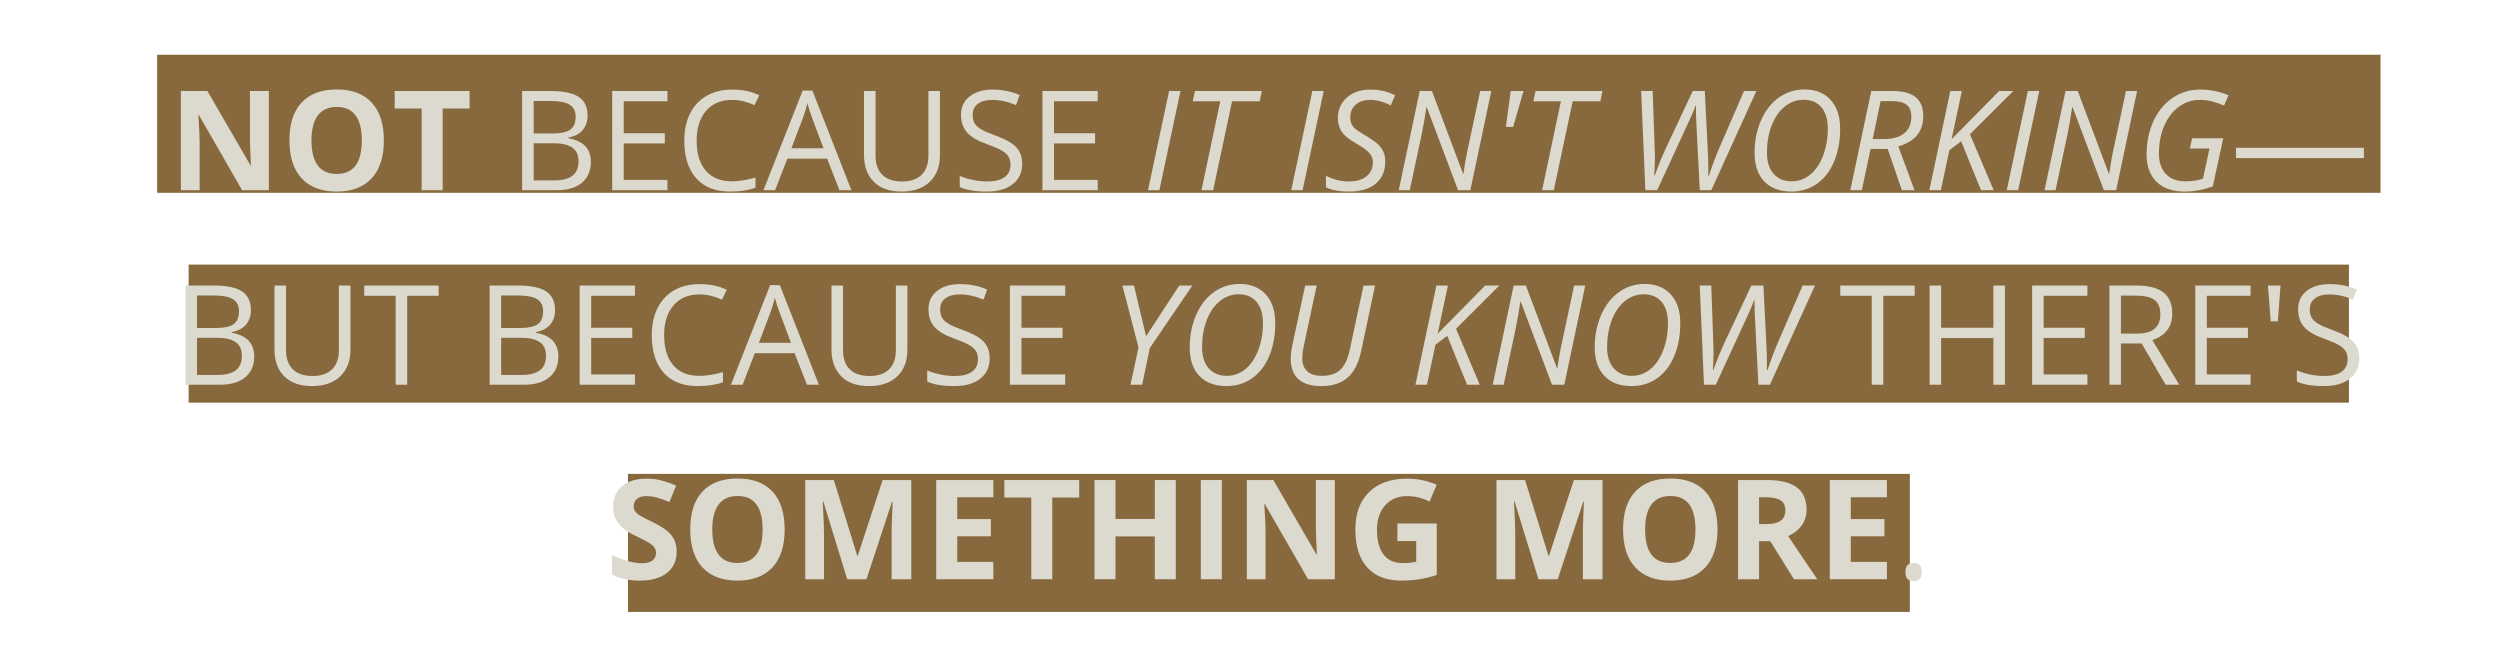 <svg xmlns="http://www.w3.org/2000/svg" xmlns:xlink="http://www.w3.org/1999/xlink" width="1500" zoomAndPan="magnify" viewBox="0 0 1125 300" height="400" preserveAspectRatio="xMidYMid meet" version="1.0"><defs><g/><clipPath id="669064387c"><path d="M 282.586 213.242 L 859.422 213.242 L 859.422 275.363 L 282.586 275.363 Z M 282.586 213.242 " clip-rule="nonzero"/></clipPath><clipPath id="fcfc8c26e6"><path d="M 70.703 24.637 L 1071.305 24.637 L 1071.305 86.758 L 70.703 86.758 Z M 70.703 24.637 " clip-rule="nonzero"/></clipPath><clipPath id="ea17a53ced"><path d="M 84.879 119.066 L 1057.129 119.066 L 1057.129 181.191 L 84.879 181.191 Z M 84.879 119.066 " clip-rule="nonzero"/></clipPath></defs><g clip-path="url(#669064387c)"><path fill="#87693d" d="M 282.586 213.242 L 859.422 213.242 L 859.422 275.363 L 282.586 275.363 Z M 282.586 213.242 " fill-opacity="1" fill-rule="nonzero"/></g><g clip-path="url(#fcfc8c26e6)"><path fill="#87693d" d="M 70.703 24.637 L 1071.246 24.637 L 1071.246 86.758 L 70.703 86.758 Z M 70.703 24.637 " fill-opacity="1" fill-rule="nonzero"/></g><g clip-path="url(#ea17a53ced)"><path fill="#87693d" d="M 84.879 119.066 L 1057.027 119.066 L 1057.027 181.191 L 84.879 181.191 Z M 84.879 119.066 " fill-opacity="1" fill-rule="nonzero"/></g><g fill="#dcd9ce" fill-opacity="1"><g transform="translate(75.77, 85.596)"><g><path d="M 45.219 0 L 33.188 0 L 13.766 -33.766 L 13.5 -33.766 C 13.883 -27.805 14.078 -23.551 14.078 -21 L 14.078 0 L 5.625 0 L 5.625 -44.641 L 17.562 -44.641 L 36.938 -11.203 L 37.156 -11.203 C 36.852 -17.004 36.703 -21.109 36.703 -23.516 L 36.703 -44.641 L 45.219 -44.641 Z M 45.219 0 "/></g></g><g transform="translate(126.601, 85.596)"><g><path d="M 46.141 -22.375 C 46.141 -14.988 44.305 -9.312 40.641 -5.344 C 36.973 -1.375 31.723 0.609 24.891 0.609 C 18.047 0.609 12.789 -1.375 9.125 -5.344 C 5.469 -9.312 3.641 -15.008 3.641 -22.438 C 3.641 -29.875 5.473 -35.551 9.141 -39.469 C 12.816 -43.383 18.086 -45.344 24.953 -45.344 C 31.805 -45.344 37.051 -43.367 40.688 -39.422 C 44.32 -35.473 46.141 -29.789 46.141 -22.375 Z M 13.562 -22.375 C 13.562 -17.395 14.504 -13.641 16.391 -11.109 C 18.285 -8.586 21.117 -7.328 24.891 -7.328 C 32.441 -7.328 36.219 -12.344 36.219 -22.375 C 36.219 -32.438 32.461 -37.469 24.953 -37.469 C 21.18 -37.469 18.336 -36.195 16.422 -33.656 C 14.516 -31.125 13.562 -27.363 13.562 -22.375 Z M 13.562 -22.375 "/></g></g><g transform="translate(176.364, 85.596)"><g><path d="M 22.844 0 L 13.375 0 L 13.375 -36.766 L 1.25 -36.766 L 1.25 -44.641 L 34.953 -44.641 L 34.953 -36.766 L 22.844 -36.766 Z M 22.844 0 "/></g></g><g transform="translate(212.572, 85.596)"><g/></g></g><g fill="#dcd9ce" fill-opacity="1"><g transform="translate(228.831, 85.596)"><g><path d="M 6.141 -44.641 L 18.75 -44.641 C 24.664 -44.641 28.945 -43.754 31.594 -41.984 C 34.25 -40.211 35.578 -37.414 35.578 -33.594 C 35.578 -30.938 34.836 -28.75 33.359 -27.031 C 31.879 -25.312 29.727 -24.195 26.906 -23.688 L 26.906 -23.391 C 33.676 -22.223 37.062 -18.66 37.062 -12.703 C 37.062 -8.711 35.711 -5.598 33.016 -3.359 C 30.316 -1.117 26.547 0 21.703 0 L 6.141 0 Z M 11.328 -25.531 L 19.875 -25.531 C 23.539 -25.531 26.176 -26.102 27.781 -27.25 C 29.395 -28.395 30.203 -30.332 30.203 -33.062 C 30.203 -35.57 29.305 -37.379 27.516 -38.484 C 25.723 -39.598 22.867 -40.156 18.953 -40.156 L 11.328 -40.156 Z M 11.328 -21.125 L 11.328 -4.422 L 20.641 -4.422 C 24.242 -4.422 26.957 -5.117 28.781 -6.516 C 30.602 -7.91 31.516 -10.094 31.516 -13.062 C 31.516 -15.832 30.582 -17.867 28.719 -19.172 C 26.852 -20.473 24.02 -21.125 20.219 -21.125 Z M 11.328 -21.125 "/></g></g><g transform="translate(269.344, 85.596)"><g><path d="M 31.016 0 L 6.141 0 L 6.141 -44.641 L 31.016 -44.641 L 31.016 -40.031 L 11.328 -40.031 L 11.328 -25.641 L 29.828 -25.641 L 29.828 -21.062 L 11.328 -21.062 L 11.328 -4.641 L 31.016 -4.641 Z M 31.016 0 "/></g></g><g transform="translate(304.117, 85.596)"><g><path d="M 25.25 -40.641 C 20.344 -40.641 16.469 -39.004 13.625 -35.734 C 10.789 -32.473 9.375 -28 9.375 -22.312 C 9.375 -16.477 10.742 -11.969 13.484 -8.781 C 16.223 -5.594 20.125 -4 25.188 -4 C 28.301 -4 31.852 -4.555 35.844 -5.672 L 35.844 -1.125 C 32.75 0.031 28.93 0.609 24.391 0.609 C 17.816 0.609 12.742 -1.383 9.172 -5.375 C 5.598 -9.363 3.812 -15.031 3.812 -22.375 C 3.812 -26.977 4.672 -31.008 6.391 -34.469 C 8.117 -37.926 10.602 -40.594 13.844 -42.469 C 17.094 -44.344 20.914 -45.281 25.312 -45.281 C 29.988 -45.281 34.078 -44.426 37.578 -42.719 L 35.391 -38.25 C 32.004 -39.844 28.625 -40.641 25.25 -40.641 Z M 25.25 -40.641 "/></g></g><g transform="translate(343.56, 85.596)"><g><path d="M 34.203 0 L 28.641 -14.203 L 10.75 -14.203 L 5.25 0 L 0 0 L 17.641 -44.828 L 22.016 -44.828 L 39.578 0 Z M 27.016 -18.875 L 21.828 -32.703 C 21.16 -34.453 20.469 -36.598 19.75 -39.141 C 19.301 -37.191 18.66 -35.047 17.828 -32.703 L 12.578 -18.875 Z M 27.016 -18.875 "/></g></g><g transform="translate(383.126, 85.596)"><g><path d="M 39.844 -44.641 L 39.844 -15.75 C 39.844 -10.664 38.305 -6.664 35.234 -3.75 C 32.16 -0.844 27.938 0.609 22.562 0.609 C 17.188 0.609 13.023 -0.852 10.078 -3.781 C 7.141 -6.719 5.672 -10.75 5.672 -15.875 L 5.672 -44.641 L 10.875 -44.641 L 10.875 -15.516 C 10.875 -11.785 11.891 -8.922 13.922 -6.922 C 15.953 -4.93 18.945 -3.938 22.906 -3.938 C 26.664 -3.938 29.562 -4.938 31.594 -6.938 C 33.633 -8.945 34.656 -11.828 34.656 -15.578 L 34.656 -44.641 Z M 39.844 -44.641 "/></g></g><g transform="translate(428.645, 85.596)"><g><path d="M 31.328 -11.875 C 31.328 -7.945 29.898 -4.883 27.047 -2.688 C 24.203 -0.488 20.336 0.609 15.453 0.609 C 10.16 0.609 6.086 -0.07 3.234 -1.438 L 3.234 -6.438 C 5.066 -5.664 7.062 -5.055 9.219 -4.609 C 11.375 -4.16 13.516 -3.938 15.641 -3.938 C 19.098 -3.938 21.703 -4.594 23.453 -5.906 C 25.203 -7.219 26.078 -9.047 26.078 -11.391 C 26.078 -12.93 25.766 -14.195 25.141 -15.188 C 24.523 -16.176 23.488 -17.086 22.031 -17.922 C 20.57 -18.754 18.359 -19.703 15.391 -20.766 C 11.234 -22.242 8.266 -24 6.484 -26.031 C 4.703 -28.07 3.812 -30.734 3.812 -34.016 C 3.812 -37.453 5.102 -40.188 7.688 -42.219 C 10.281 -44.258 13.703 -45.281 17.953 -45.281 C 22.391 -45.281 26.473 -44.469 30.203 -42.844 L 28.578 -38.312 C 24.891 -39.863 21.305 -40.641 17.828 -40.641 C 15.078 -40.641 12.926 -40.047 11.375 -38.859 C 9.832 -37.68 9.062 -36.047 9.062 -33.953 C 9.062 -32.398 9.348 -31.129 9.922 -30.141 C 10.492 -29.16 11.457 -28.258 12.812 -27.438 C 14.164 -26.613 16.234 -25.703 19.016 -24.703 C 23.703 -23.035 26.926 -21.242 28.688 -19.328 C 30.445 -17.41 31.328 -14.926 31.328 -11.875 Z M 31.328 -11.875 "/></g></g><g transform="translate(462.96, 85.596)"><g><path d="M 31.016 0 L 6.141 0 L 6.141 -44.641 L 31.016 -44.641 L 31.016 -40.031 L 11.328 -40.031 L 11.328 -25.641 L 29.828 -25.641 L 29.828 -21.062 L 11.328 -21.062 L 11.328 -4.641 L 31.016 -4.641 Z M 31.016 0 "/></g></g><g transform="translate(497.733, 85.596)"><g/></g></g><g fill="#dcd9ce" fill-opacity="1"><g transform="translate(513.975, 85.596)"><g><path d="M 2.625 0 L 12.125 -44.641 L 17.25 -44.641 L 7.75 0 Z M 2.625 0 "/></g></g><g transform="translate(531.041, 85.596)"><g><path d="M 14.875 0 L 9.625 0 L 18.078 -40.031 L 5.672 -40.031 L 6.688 -44.641 L 36.766 -44.641 L 35.844 -40.031 L 23.391 -40.031 Z M 14.875 0 "/></g></g><g transform="translate(562.18, 85.596)"><g/></g><g transform="translate(578.422, 85.596)"><g><path d="M 2.625 0 L 12.125 -44.641 L 17.25 -44.641 L 7.75 0 Z M 2.625 0 "/></g></g><g transform="translate(595.488, 85.596)"><g><path d="M 27.875 -12.953 C 27.875 -8.648 26.441 -5.312 23.578 -2.938 C 20.723 -0.57 16.703 0.609 11.516 0.609 C 9.359 0.609 7.457 0.457 5.812 0.156 C 4.176 -0.133 2.633 -0.625 1.188 -1.312 L 1.188 -6.5 C 4.488 -4.789 7.953 -3.938 11.578 -3.938 C 14.867 -3.938 17.477 -4.703 19.406 -6.234 C 21.344 -7.773 22.312 -9.891 22.312 -12.578 C 22.312 -14.172 21.773 -15.57 20.703 -16.781 C 19.641 -17.988 17.656 -19.414 14.75 -21.062 C 11.676 -22.789 9.539 -24.52 8.344 -26.25 C 7.156 -27.988 6.562 -30.035 6.562 -32.391 C 6.562 -36.203 7.906 -39.301 10.594 -41.688 C 13.281 -44.082 16.812 -45.281 21.188 -45.281 C 23.207 -45.281 25.086 -45.086 26.828 -44.703 C 28.566 -44.316 30.398 -43.656 32.328 -42.719 L 30.312 -38.141 C 28.969 -38.91 27.461 -39.52 25.797 -39.969 C 24.129 -40.414 22.594 -40.641 21.188 -40.641 C 18.457 -40.641 16.266 -39.93 14.609 -38.516 C 12.953 -37.098 12.125 -35.18 12.125 -32.766 C 12.125 -31.66 12.297 -30.719 12.641 -29.938 C 12.984 -29.156 13.531 -28.414 14.281 -27.719 C 15.039 -27.031 16.488 -26.066 18.625 -24.828 C 21.613 -23.035 23.633 -21.629 24.688 -20.609 C 25.738 -19.586 26.531 -18.461 27.062 -17.234 C 27.602 -16.004 27.875 -14.578 27.875 -12.953 Z M 27.875 -12.953 "/></g></g><g transform="translate(626.872, 85.596)"><g><path d="M 34.781 0 L 29.25 0 L 15.203 -37.344 L 15.016 -37.344 C 14.367 -32.844 13.617 -28.586 12.766 -24.578 L 7.516 0 L 2.562 0 L 12 -44.641 L 17.5 -44.641 L 31.516 -7.391 L 31.688 -7.391 C 32.301 -11.953 33.035 -16.07 33.891 -19.75 L 39.203 -44.641 L 44.219 -44.641 Z M 34.781 0 "/></g></g><g transform="translate(670.773, 85.596)"><g><path d="M 14.812 -44.641 L 10.141 -28.516 L 6.875 -28.516 L 9.062 -44.641 Z M 14.812 -44.641 "/></g></g><g transform="translate(684.328, 85.596)"><g><path d="M 14.875 0 L 9.625 0 L 18.078 -40.031 L 5.672 -40.031 L 6.688 -44.641 L 36.766 -44.641 L 35.844 -40.031 L 23.391 -40.031 Z M 14.875 0 "/></g></g><g transform="translate(715.468, 85.596)"><g/></g><g transform="translate(731.709, 85.596)"><g><path d="M 38.375 0 L 33.188 0 L 31.688 -29.469 C 31.531 -32.227 31.453 -35.098 31.453 -38.078 L 31.266 -38.078 C 30.754 -36.609 30.129 -35.035 29.391 -33.359 C 28.66 -31.68 23.535 -20.562 14.016 0 L 8.703 0 L 6.812 -44.641 L 12 -44.641 L 12.953 -17.125 L 13 -14.438 C 13 -12.445 12.898 -9.82 12.703 -6.562 L 12.891 -6.562 C 14.703 -11.508 16.285 -15.41 17.641 -18.266 L 30.016 -44.641 L 35.453 -44.641 L 36.766 -18.375 C 36.941 -15.258 37.031 -12.164 37.031 -9.094 L 37 -6.562 L 37.281 -6.562 C 38.812 -11.125 40.145 -14.727 41.281 -17.375 L 53.094 -44.641 L 58.656 -44.641 Z M 38.375 0 "/></g></g><g transform="translate(784.983, 85.596)"><g><path d="M 43.078 -27.688 C 43.078 -22.219 42.18 -17.316 40.391 -12.984 C 38.598 -8.66 36.031 -5.312 32.688 -2.938 C 29.352 -0.57 25.5 0.609 21.125 0.609 C 15.914 0.609 11.852 -0.91 8.938 -3.953 C 6.031 -6.992 4.578 -11.266 4.578 -16.766 C 4.578 -22.141 5.551 -27.047 7.5 -31.484 C 9.457 -35.922 12.141 -39.336 15.547 -41.734 C 18.961 -44.141 22.805 -45.344 27.078 -45.344 C 32.047 -45.344 35.953 -43.773 38.797 -40.641 C 41.648 -37.504 43.078 -33.188 43.078 -27.688 Z M 26.688 -40.703 C 23.488 -40.703 20.625 -39.672 18.094 -37.609 C 15.57 -35.555 13.613 -32.695 12.219 -29.031 C 10.832 -25.375 10.141 -21.328 10.141 -16.891 C 10.141 -12.836 11.133 -9.676 13.125 -7.406 C 15.125 -5.133 17.832 -4 21.25 -4 C 24.344 -4 27.113 -4.988 29.562 -6.969 C 32.02 -8.957 33.961 -11.801 35.391 -15.5 C 36.816 -19.207 37.531 -23.312 37.531 -27.812 C 37.531 -31.863 36.57 -35.023 34.656 -37.297 C 32.738 -39.566 30.082 -40.703 26.688 -40.703 Z M 26.688 -40.703 "/></g></g><g transform="translate(830.014, 85.596)"><g><path d="M 11.75 -18.562 L 7.812 0 L 2.625 0 L 12.062 -44.641 L 21.828 -44.641 C 30.91 -44.641 35.453 -40.914 35.453 -33.469 C 35.453 -26.383 31.707 -21.812 24.219 -19.75 L 31.516 0 L 25.828 0 L 19.453 -18.562 Z M 16.25 -40.094 C 14.164 -30.031 12.984 -24.336 12.703 -23.016 L 17.828 -23.016 C 21.754 -23.016 24.773 -23.879 26.891 -25.609 C 29.016 -27.348 30.078 -29.832 30.078 -33.062 C 30.078 -35.531 29.391 -37.316 28.016 -38.422 C 26.641 -39.535 24.406 -40.094 21.312 -40.094 Z M 16.25 -40.094 "/></g></g><g transform="translate(865.58, 85.596)"><g><path d="M 31.578 0 L 25.891 0 C 24.422 -3.688 22.926 -7.344 21.406 -10.969 C 19.895 -14.602 18.41 -18.285 16.953 -22.016 L 11.641 -18.016 L 7.812 0 L 2.625 0 L 12.062 -44.641 L 17.25 -44.641 L 12.641 -22.953 L 34.016 -44.641 L 40.391 -44.641 L 20.891 -25.188 Z M 31.578 0 "/></g></g><g transform="translate(900.414, 85.596)"><g><path d="M 2.625 0 L 12.125 -44.641 L 17.25 -44.641 L 7.75 0 Z M 2.625 0 "/></g></g><g transform="translate(917.48, 85.596)"><g><path d="M 34.781 0 L 29.25 0 L 15.203 -37.344 L 15.016 -37.344 C 14.367 -32.844 13.617 -28.586 12.766 -24.578 L 7.516 0 L 2.562 0 L 12 -44.641 L 17.5 -44.641 L 31.516 -7.391 L 31.688 -7.391 C 32.301 -11.953 33.035 -16.07 33.891 -19.75 L 39.203 -44.641 L 44.219 -44.641 Z M 34.781 0 "/></g></g><g transform="translate(961.381, 85.596)"><g><path d="M 25.062 -23.391 L 39.078 -23.391 L 34.375 -1.672 C 29.977 -0.148 25.719 0.609 21.594 0.609 C 16.219 0.609 12.035 -0.859 9.047 -3.797 C 6.066 -6.742 4.578 -10.852 4.578 -16.125 C 4.578 -21.594 5.609 -26.57 7.672 -31.062 C 9.742 -35.551 12.609 -39.039 16.266 -41.531 C 19.93 -44.031 23.992 -45.281 28.453 -45.281 C 30.836 -45.281 33.07 -45.078 35.156 -44.672 C 37.238 -44.266 39.344 -43.613 41.469 -42.719 L 39.453 -38.078 C 37.879 -38.766 36.191 -39.363 34.391 -39.875 C 32.586 -40.383 30.609 -40.641 28.453 -40.641 C 25.016 -40.641 21.883 -39.602 19.062 -37.531 C 16.25 -35.469 14.055 -32.582 12.484 -28.875 C 10.922 -25.176 10.141 -21.035 10.141 -16.453 C 10.141 -12.586 11.18 -9.547 13.266 -7.328 C 15.348 -5.109 18.266 -4 22.016 -4 C 25.148 -4 27.797 -4.395 29.953 -5.188 L 32.891 -18.75 L 24.062 -18.75 Z M 25.062 -23.391 "/></g></g></g><g fill="#dcd9ce" fill-opacity="1"><g transform="translate(1003.713, 85.596)"><g><path d="M 2.5 -14.438 L 2.5 -19.078 L 60.031 -19.078 L 60.031 -14.438 Z M 2.5 -14.438 "/></g></g></g><g fill="#dcd9ce" fill-opacity="1"><g transform="translate(77.333, 173.129)"><g><path d="M 6.141 -44.641 L 18.75 -44.641 C 24.664 -44.641 28.945 -43.754 31.594 -41.984 C 34.25 -40.211 35.578 -37.414 35.578 -33.594 C 35.578 -30.938 34.836 -28.75 33.359 -27.031 C 31.879 -25.312 29.727 -24.195 26.906 -23.688 L 26.906 -23.391 C 33.676 -22.223 37.062 -18.66 37.062 -12.703 C 37.062 -8.711 35.711 -5.598 33.016 -3.359 C 30.316 -1.117 26.547 0 21.703 0 L 6.141 0 Z M 11.328 -25.531 L 19.875 -25.531 C 23.539 -25.531 26.176 -26.102 27.781 -27.25 C 29.395 -28.395 30.203 -30.332 30.203 -33.062 C 30.203 -35.57 29.305 -37.379 27.516 -38.484 C 25.723 -39.598 22.867 -40.156 18.953 -40.156 L 11.328 -40.156 Z M 11.328 -21.125 L 11.328 -4.422 L 20.641 -4.422 C 24.242 -4.422 26.957 -5.117 28.781 -6.516 C 30.602 -7.91 31.516 -10.094 31.516 -13.062 C 31.516 -15.832 30.582 -17.867 28.719 -19.172 C 26.852 -20.473 24.02 -21.125 20.219 -21.125 Z M 11.328 -21.125 "/></g></g><g transform="translate(117.845, 173.129)"><g><path d="M 39.844 -44.641 L 39.844 -15.75 C 39.844 -10.664 38.305 -6.664 35.234 -3.75 C 32.16 -0.844 27.938 0.609 22.562 0.609 C 17.188 0.609 13.023 -0.852 10.078 -3.781 C 7.141 -6.719 5.672 -10.75 5.672 -15.875 L 5.672 -44.641 L 10.875 -44.641 L 10.875 -15.516 C 10.875 -11.785 11.891 -8.922 13.922 -6.922 C 15.953 -4.93 18.945 -3.938 22.906 -3.938 C 26.664 -3.938 29.562 -4.938 31.594 -6.938 C 33.633 -8.945 34.656 -11.828 34.656 -15.578 L 34.656 -44.641 Z M 39.844 -44.641 "/></g></g><g transform="translate(163.365, 173.129)"><g><path d="M 19.875 0 L 14.688 0 L 14.688 -40.031 L 0.547 -40.031 L 0.547 -44.641 L 34.016 -44.641 L 34.016 -40.031 L 19.875 -40.031 Z M 19.875 0 "/></g></g><g transform="translate(197.954, 173.129)"><g/></g><g transform="translate(214.196, 173.129)"><g><path d="M 6.141 -44.641 L 18.75 -44.641 C 24.664 -44.641 28.945 -43.754 31.594 -41.984 C 34.25 -40.211 35.578 -37.414 35.578 -33.594 C 35.578 -30.938 34.836 -28.75 33.359 -27.031 C 31.879 -25.312 29.727 -24.195 26.906 -23.688 L 26.906 -23.391 C 33.676 -22.223 37.062 -18.66 37.062 -12.703 C 37.062 -8.711 35.711 -5.598 33.016 -3.359 C 30.316 -1.117 26.547 0 21.703 0 L 6.141 0 Z M 11.328 -25.531 L 19.875 -25.531 C 23.539 -25.531 26.176 -26.102 27.781 -27.25 C 29.395 -28.395 30.203 -30.332 30.203 -33.062 C 30.203 -35.57 29.305 -37.379 27.516 -38.484 C 25.723 -39.598 22.867 -40.156 18.953 -40.156 L 11.328 -40.156 Z M 11.328 -21.125 L 11.328 -4.422 L 20.641 -4.422 C 24.242 -4.422 26.957 -5.117 28.781 -6.516 C 30.602 -7.91 31.516 -10.094 31.516 -13.062 C 31.516 -15.832 30.582 -17.867 28.719 -19.172 C 26.852 -20.473 24.02 -21.125 20.219 -21.125 Z M 11.328 -21.125 "/></g></g><g transform="translate(254.708, 173.129)"><g><path d="M 31.016 0 L 6.141 0 L 6.141 -44.641 L 31.016 -44.641 L 31.016 -40.031 L 11.328 -40.031 L 11.328 -25.641 L 29.828 -25.641 L 29.828 -21.062 L 11.328 -21.062 L 11.328 -4.641 L 31.016 -4.641 Z M 31.016 0 "/></g></g><g transform="translate(289.481, 173.129)"><g><path d="M 25.25 -40.641 C 20.344 -40.641 16.469 -39.004 13.625 -35.734 C 10.789 -32.473 9.375 -28 9.375 -22.312 C 9.375 -16.477 10.742 -11.969 13.484 -8.781 C 16.223 -5.594 20.125 -4 25.188 -4 C 28.301 -4 31.852 -4.555 35.844 -5.672 L 35.844 -1.125 C 32.75 0.031 28.93 0.609 24.391 0.609 C 17.816 0.609 12.742 -1.383 9.172 -5.375 C 5.598 -9.363 3.812 -15.031 3.812 -22.375 C 3.812 -26.977 4.672 -31.008 6.391 -34.469 C 8.117 -37.926 10.602 -40.594 13.844 -42.469 C 17.094 -44.344 20.914 -45.281 25.312 -45.281 C 29.988 -45.281 34.078 -44.426 37.578 -42.719 L 35.391 -38.25 C 32.004 -39.844 28.625 -40.641 25.25 -40.641 Z M 25.25 -40.641 "/></g></g><g transform="translate(328.925, 173.129)"><g><path d="M 34.203 0 L 28.641 -14.203 L 10.75 -14.203 L 5.25 0 L 0 0 L 17.641 -44.828 L 22.016 -44.828 L 39.578 0 Z M 27.016 -18.875 L 21.828 -32.703 C 21.16 -34.453 20.469 -36.598 19.75 -39.141 C 19.301 -37.191 18.66 -35.047 17.828 -32.703 L 12.578 -18.875 Z M 27.016 -18.875 "/></g></g><g transform="translate(368.491, 173.129)"><g><path d="M 39.844 -44.641 L 39.844 -15.75 C 39.844 -10.664 38.305 -6.664 35.234 -3.75 C 32.16 -0.844 27.938 0.609 22.562 0.609 C 17.188 0.609 13.023 -0.852 10.078 -3.781 C 7.141 -6.719 5.672 -10.75 5.672 -15.875 L 5.672 -44.641 L 10.875 -44.641 L 10.875 -15.516 C 10.875 -11.785 11.891 -8.922 13.922 -6.922 C 15.953 -4.93 18.945 -3.938 22.906 -3.938 C 26.664 -3.938 29.562 -4.938 31.594 -6.938 C 33.633 -8.945 34.656 -11.828 34.656 -15.578 L 34.656 -44.641 Z M 39.844 -44.641 "/></g></g><g transform="translate(414.01, 173.129)"><g><path d="M 31.328 -11.875 C 31.328 -7.945 29.898 -4.883 27.047 -2.688 C 24.203 -0.488 20.336 0.609 15.453 0.609 C 10.16 0.609 6.086 -0.07 3.234 -1.438 L 3.234 -6.438 C 5.066 -5.664 7.062 -5.055 9.219 -4.609 C 11.375 -4.16 13.516 -3.938 15.641 -3.938 C 19.098 -3.938 21.703 -4.594 23.453 -5.906 C 25.203 -7.219 26.078 -9.047 26.078 -11.391 C 26.078 -12.93 25.766 -14.195 25.141 -15.188 C 24.523 -16.176 23.488 -17.086 22.031 -17.922 C 20.57 -18.754 18.359 -19.703 15.391 -20.766 C 11.234 -22.242 8.266 -24 6.484 -26.031 C 4.703 -28.07 3.812 -30.734 3.812 -34.016 C 3.812 -37.453 5.102 -40.188 7.688 -42.219 C 10.281 -44.258 13.703 -45.281 17.953 -45.281 C 22.391 -45.281 26.473 -44.469 30.203 -42.844 L 28.578 -38.312 C 24.891 -39.863 21.305 -40.641 17.828 -40.641 C 15.078 -40.641 12.926 -40.047 11.375 -38.859 C 9.832 -37.68 9.062 -36.047 9.062 -33.953 C 9.062 -32.398 9.348 -31.129 9.922 -30.141 C 10.492 -29.16 11.457 -28.258 12.812 -27.438 C 14.164 -26.613 16.234 -25.703 19.016 -24.703 C 23.703 -23.035 26.926 -21.242 28.688 -19.328 C 30.445 -17.41 31.328 -14.926 31.328 -11.875 Z M 31.328 -11.875 "/></g></g><g transform="translate(448.325, 173.129)"><g><path d="M 31.016 0 L 6.141 0 L 6.141 -44.641 L 31.016 -44.641 L 31.016 -40.031 L 11.328 -40.031 L 11.328 -25.641 L 29.828 -25.641 L 29.828 -21.062 L 11.328 -21.062 L 11.328 -4.641 L 31.016 -4.641 Z M 31.016 0 "/></g></g><g transform="translate(483.097, 173.129)"><g/></g></g><g fill="#dcd9ce" fill-opacity="1"><g transform="translate(499.345, 173.129)"><g><path d="M 16.391 -21.828 L 31.328 -44.641 L 37.219 -44.641 L 18.078 -16.516 L 14.625 0 L 9.375 0 L 13 -16.766 L 5.734 -44.641 L 10.938 -44.641 Z M 16.391 -21.828 "/></g></g><g transform="translate(530.79, 173.129)"><g><path d="M 43.078 -27.688 C 43.078 -22.219 42.18 -17.316 40.391 -12.984 C 38.598 -8.66 36.031 -5.312 32.688 -2.938 C 29.352 -0.57 25.5 0.609 21.125 0.609 C 15.914 0.609 11.852 -0.91 8.938 -3.953 C 6.031 -6.992 4.578 -11.266 4.578 -16.766 C 4.578 -22.141 5.551 -27.047 7.5 -31.484 C 9.457 -35.922 12.141 -39.336 15.547 -41.734 C 18.961 -44.141 22.805 -45.344 27.078 -45.344 C 32.047 -45.344 35.953 -43.773 38.797 -40.641 C 41.648 -37.504 43.078 -33.188 43.078 -27.688 Z M 26.688 -40.703 C 23.488 -40.703 20.625 -39.672 18.094 -37.609 C 15.57 -35.555 13.613 -32.695 12.219 -29.031 C 10.832 -25.375 10.141 -21.328 10.141 -16.891 C 10.141 -12.836 11.133 -9.676 13.125 -7.406 C 15.125 -5.133 17.832 -4 21.25 -4 C 24.344 -4 27.113 -4.988 29.562 -6.969 C 32.02 -8.957 33.961 -11.801 35.391 -15.5 C 36.816 -19.207 37.531 -23.312 37.531 -27.812 C 37.531 -31.863 36.57 -35.023 34.656 -37.297 C 32.738 -39.566 30.082 -40.703 26.688 -40.703 Z M 26.688 -40.703 "/></g></g><g transform="translate(575.821, 173.129)"><g><path d="M 42.953 -44.641 L 36.703 -15.141 C 35.578 -9.785 33.562 -5.82 30.656 -3.25 C 27.758 -0.676 23.812 0.609 18.812 0.609 C 14.125 0.609 10.648 -0.445 8.391 -2.562 C 6.129 -4.676 5 -7.719 5 -11.688 C 5 -13.344 5.242 -15.391 5.734 -17.828 L 11.516 -44.641 L 16.703 -44.641 L 10.875 -17.438 C 10.426 -15.281 10.203 -13.363 10.203 -11.688 C 10.203 -9.312 10.941 -7.438 12.422 -6.062 C 13.91 -4.688 16.129 -4 19.078 -4 C 22.578 -4 25.301 -4.891 27.25 -6.672 C 29.195 -8.453 30.617 -11.398 31.516 -15.516 L 37.766 -44.641 Z M 42.953 -44.641 "/></g></g><g transform="translate(618.073, 173.129)"><g/></g><g transform="translate(634.315, 173.129)"><g><path d="M 31.578 0 L 25.891 0 C 24.422 -3.688 22.926 -7.344 21.406 -10.969 C 19.895 -14.602 18.41 -18.285 16.953 -22.016 L 11.641 -18.016 L 7.812 0 L 2.625 0 L 12.062 -44.641 L 17.25 -44.641 L 12.641 -22.953 L 34.016 -44.641 L 40.391 -44.641 L 20.891 -25.188 Z M 31.578 0 "/></g></g><g transform="translate(669.149, 173.129)"><g><path d="M 34.781 0 L 29.25 0 L 15.203 -37.344 L 15.016 -37.344 C 14.367 -32.844 13.617 -28.586 12.766 -24.578 L 7.516 0 L 2.562 0 L 12 -44.641 L 17.5 -44.641 L 31.516 -7.391 L 31.688 -7.391 C 32.301 -11.953 33.035 -16.07 33.891 -19.75 L 39.203 -44.641 L 44.219 -44.641 Z M 34.781 0 "/></g></g><g transform="translate(713.05, 173.129)"><g><path d="M 43.078 -27.688 C 43.078 -22.219 42.18 -17.316 40.391 -12.984 C 38.598 -8.66 36.031 -5.312 32.688 -2.938 C 29.352 -0.57 25.5 0.609 21.125 0.609 C 15.914 0.609 11.852 -0.91 8.938 -3.953 C 6.031 -6.992 4.578 -11.266 4.578 -16.766 C 4.578 -22.141 5.551 -27.047 7.5 -31.484 C 9.457 -35.922 12.141 -39.336 15.547 -41.734 C 18.961 -44.141 22.805 -45.344 27.078 -45.344 C 32.047 -45.344 35.953 -43.773 38.797 -40.641 C 41.648 -37.504 43.078 -33.188 43.078 -27.688 Z M 26.688 -40.703 C 23.488 -40.703 20.625 -39.672 18.094 -37.609 C 15.57 -35.555 13.613 -32.695 12.219 -29.031 C 10.832 -25.375 10.141 -21.328 10.141 -16.891 C 10.141 -12.836 11.133 -9.676 13.125 -7.406 C 15.125 -5.133 17.832 -4 21.25 -4 C 24.344 -4 27.113 -4.988 29.562 -6.969 C 32.02 -8.957 33.961 -11.801 35.391 -15.5 C 36.816 -19.207 37.531 -23.312 37.531 -27.812 C 37.531 -31.863 36.57 -35.023 34.656 -37.297 C 32.738 -39.566 30.082 -40.703 26.688 -40.703 Z M 26.688 -40.703 "/></g></g><g transform="translate(758.081, 173.129)"><g><path d="M 38.375 0 L 33.188 0 L 31.688 -29.469 C 31.531 -32.227 31.453 -35.098 31.453 -38.078 L 31.266 -38.078 C 30.754 -36.609 30.129 -35.035 29.391 -33.359 C 28.66 -31.68 23.535 -20.562 14.016 0 L 8.703 0 L 6.812 -44.641 L 12 -44.641 L 12.953 -17.125 L 13 -14.438 C 13 -12.445 12.898 -9.82 12.703 -6.562 L 12.891 -6.562 C 14.703 -11.508 16.285 -15.41 17.641 -18.266 L 30.016 -44.641 L 35.453 -44.641 L 36.766 -18.375 C 36.941 -15.258 37.031 -12.164 37.031 -9.094 L 37 -6.562 L 37.281 -6.562 C 38.812 -11.125 40.145 -14.727 41.281 -17.375 L 53.094 -44.641 L 58.656 -44.641 Z M 38.375 0 "/></g></g><g transform="translate(811.354, 173.129)"><g/></g></g><g fill="#dcd9ce" fill-opacity="1"><g transform="translate(827.596, 173.129)"><g><path d="M 19.875 0 L 14.688 0 L 14.688 -40.031 L 0.547 -40.031 L 0.547 -44.641 L 34.016 -44.641 L 34.016 -40.031 L 19.875 -40.031 Z M 19.875 0 "/></g></g><g transform="translate(862.185, 173.129)"><g><path d="M 40.031 0 L 34.844 0 L 34.844 -21 L 11.328 -21 L 11.328 0 L 6.141 0 L 6.141 -44.641 L 11.328 -44.641 L 11.328 -25.641 L 34.844 -25.641 L 34.844 -44.641 L 40.031 -44.641 Z M 40.031 0 "/></g></g><g transform="translate(908.315, 173.129)"><g><path d="M 31.016 0 L 6.141 0 L 6.141 -44.641 L 31.016 -44.641 L 31.016 -40.031 L 11.328 -40.031 L 11.328 -25.641 L 29.828 -25.641 L 29.828 -21.062 L 11.328 -21.062 L 11.328 -4.641 L 31.016 -4.641 Z M 31.016 0 "/></g></g><g transform="translate(943.088, 173.129)"><g><path d="M 11.328 -18.562 L 11.328 0 L 6.141 0 L 6.141 -44.641 L 18.375 -44.641 C 23.852 -44.641 27.898 -43.586 30.516 -41.484 C 33.129 -39.391 34.438 -36.238 34.438 -32.031 C 34.438 -26.125 31.445 -22.133 25.469 -20.062 L 37.578 0 L 31.453 0 L 20.641 -18.562 Z M 11.328 -23.016 L 18.438 -23.016 C 22.102 -23.016 24.789 -23.742 26.5 -25.203 C 28.207 -26.66 29.062 -28.844 29.062 -31.75 C 29.062 -34.707 28.191 -36.836 26.453 -38.141 C 24.711 -39.441 21.922 -40.094 18.078 -40.094 L 11.328 -40.094 Z M 11.328 -23.016 "/></g></g><g transform="translate(981.738, 173.129)"><g><path d="M 31.016 0 L 6.141 0 L 6.141 -44.641 L 31.016 -44.641 L 31.016 -40.031 L 11.328 -40.031 L 11.328 -25.641 L 29.828 -25.641 L 29.828 -21.062 L 11.328 -21.062 L 11.328 -4.641 L 31.016 -4.641 Z M 31.016 0 "/></g></g><g transform="translate(1016.511, 173.129)"><g><path d="M 9.734 -44.641 L 8.516 -28.516 L 5.312 -28.516 L 4.062 -44.641 Z M 9.734 -44.641 "/></g></g><g transform="translate(1030.341, 173.129)"><g><path d="M 31.328 -11.875 C 31.328 -7.945 29.898 -4.883 27.047 -2.688 C 24.203 -0.488 20.336 0.609 15.453 0.609 C 10.16 0.609 6.086 -0.07 3.234 -1.438 L 3.234 -6.438 C 5.066 -5.664 7.062 -5.055 9.219 -4.609 C 11.375 -4.16 13.516 -3.938 15.641 -3.938 C 19.098 -3.938 21.703 -4.594 23.453 -5.906 C 25.203 -7.219 26.078 -9.047 26.078 -11.391 C 26.078 -12.93 25.766 -14.195 25.141 -15.188 C 24.523 -16.176 23.488 -17.086 22.031 -17.922 C 20.57 -18.754 18.359 -19.703 15.391 -20.766 C 11.234 -22.242 8.266 -24 6.484 -26.031 C 4.703 -28.07 3.812 -30.734 3.812 -34.016 C 3.812 -37.453 5.102 -40.188 7.688 -42.219 C 10.281 -44.258 13.703 -45.281 17.953 -45.281 C 22.391 -45.281 26.473 -44.469 30.203 -42.844 L 28.578 -38.312 C 24.891 -39.863 21.305 -40.641 17.828 -40.641 C 15.078 -40.641 12.926 -40.047 11.375 -38.859 C 9.832 -37.68 9.062 -36.047 9.062 -33.953 C 9.062 -32.398 9.348 -31.129 9.922 -30.141 C 10.492 -29.16 11.457 -28.258 12.812 -27.438 C 14.164 -26.613 16.234 -25.703 19.016 -24.703 C 23.703 -23.035 26.926 -21.242 28.688 -19.328 C 30.445 -17.41 31.328 -14.926 31.328 -11.875 Z M 31.328 -11.875 "/></g></g></g><g fill="#dcd9ce" fill-opacity="1"><g transform="translate(272.525, 260.663)"><g><path d="M 31.969 -12.391 C 31.969 -8.359 30.516 -5.18 27.609 -2.859 C 24.711 -0.547 20.68 0.609 15.516 0.609 C 10.742 0.609 6.531 -0.285 2.875 -2.078 L 2.875 -10.875 C 5.883 -9.531 8.43 -8.582 10.516 -8.031 C 12.598 -7.477 14.508 -7.203 16.25 -7.203 C 18.32 -7.203 19.91 -7.598 21.016 -8.391 C 22.129 -9.191 22.688 -10.375 22.688 -11.938 C 22.688 -12.812 22.441 -13.586 21.953 -14.266 C 21.461 -14.953 20.742 -15.609 19.797 -16.234 C 18.848 -16.867 16.922 -17.879 14.016 -19.266 C 11.285 -20.547 9.238 -21.773 7.875 -22.953 C 6.508 -24.141 5.422 -25.516 4.609 -27.078 C 3.797 -28.648 3.391 -30.484 3.391 -32.578 C 3.391 -36.523 4.727 -39.629 7.406 -41.891 C 10.082 -44.148 13.781 -45.281 18.5 -45.281 C 20.82 -45.281 23.035 -45.004 25.141 -44.453 C 27.242 -43.898 29.445 -43.129 31.75 -42.141 L 28.703 -34.781 C 26.316 -35.758 24.344 -36.441 22.781 -36.828 C 21.227 -37.211 19.703 -37.406 18.203 -37.406 C 16.41 -37.406 15.035 -36.988 14.078 -36.156 C 13.117 -35.32 12.641 -34.234 12.641 -32.891 C 12.641 -32.047 12.832 -31.312 13.219 -30.688 C 13.602 -30.07 14.219 -29.473 15.062 -28.891 C 15.906 -28.316 17.906 -27.273 21.062 -25.766 C 25.238 -23.773 28.098 -21.773 29.641 -19.766 C 31.191 -17.766 31.969 -15.305 31.969 -12.391 Z M 31.969 -12.391 "/></g></g><g transform="translate(306.962, 260.663)"><g><path d="M 46.141 -22.375 C 46.141 -14.988 44.305 -9.312 40.641 -5.344 C 36.973 -1.375 31.723 0.609 24.891 0.609 C 18.047 0.609 12.789 -1.375 9.125 -5.344 C 5.469 -9.312 3.641 -15.008 3.641 -22.438 C 3.641 -29.875 5.473 -35.551 9.141 -39.469 C 12.816 -43.383 18.086 -45.344 24.953 -45.344 C 31.805 -45.344 37.051 -43.367 40.688 -39.422 C 44.32 -35.473 46.141 -29.789 46.141 -22.375 Z M 13.562 -22.375 C 13.562 -17.395 14.504 -13.641 16.391 -11.109 C 18.285 -8.586 21.117 -7.328 24.891 -7.328 C 32.441 -7.328 36.219 -12.344 36.219 -22.375 C 36.219 -32.438 32.461 -37.469 24.953 -37.469 C 21.18 -37.469 18.336 -36.195 16.422 -33.656 C 14.516 -31.125 13.562 -27.363 13.562 -22.375 Z M 13.562 -22.375 "/></g></g><g transform="translate(356.725, 260.663)"><g><path d="M 24.516 0 L 13.766 -35.016 L 13.5 -35.016 C 13.883 -27.891 14.078 -23.141 14.078 -20.766 L 14.078 0 L 5.625 0 L 5.625 -44.641 L 18.5 -44.641 L 29.062 -10.5 L 29.25 -10.5 L 40.453 -44.641 L 53.344 -44.641 L 53.344 0 L 44.516 0 L 44.516 -21.125 C 44.516 -22.125 44.531 -23.273 44.562 -24.578 C 44.594 -25.879 44.727 -29.336 44.969 -34.953 L 44.703 -34.953 L 33.188 0 Z M 24.516 0 "/></g></g><g transform="translate(415.677, 260.663)"><g><path d="M 31.328 0 L 5.625 0 L 5.625 -44.641 L 31.328 -44.641 L 31.328 -36.891 L 15.078 -36.891 L 15.078 -27.078 L 30.203 -27.078 L 30.203 -19.328 L 15.078 -19.328 L 15.078 -7.812 L 31.328 -7.812 Z M 31.328 0 "/></g></g><g transform="translate(450.694, 260.663)"><g><path d="M 22.844 0 L 13.375 0 L 13.375 -36.766 L 1.25 -36.766 L 1.25 -44.641 L 34.953 -44.641 L 34.953 -36.766 L 22.844 -36.766 Z M 22.844 0 "/></g></g><g transform="translate(486.901, 260.663)"><g><path d="M 42.203 0 L 32.766 0 L 32.766 -19.266 L 15.078 -19.266 L 15.078 0 L 5.625 0 L 5.625 -44.641 L 15.078 -44.641 L 15.078 -27.141 L 32.766 -27.141 L 32.766 -44.641 L 42.203 -44.641 Z M 42.203 0 "/></g></g><g transform="translate(534.741, 260.663)"><g><path d="M 5.625 0 L 5.625 -44.641 L 15.078 -44.641 L 15.078 0 Z M 5.625 0 "/></g></g><g transform="translate(555.44, 260.663)"><g><path d="M 45.219 0 L 33.188 0 L 13.766 -33.766 L 13.5 -33.766 C 13.883 -27.805 14.078 -23.551 14.078 -21 L 14.078 0 L 5.625 0 L 5.625 -44.641 L 17.562 -44.641 L 36.938 -11.203 L 37.156 -11.203 C 36.852 -17.004 36.703 -21.109 36.703 -23.516 L 36.703 -44.641 L 45.219 -44.641 Z M 45.219 0 "/></g></g><g transform="translate(606.271, 260.663)"><g><path d="M 22.562 -25.062 L 40.266 -25.062 L 40.266 -1.922 C 37.398 -0.984 34.695 -0.328 32.156 0.047 C 29.625 0.422 27.035 0.609 24.391 0.609 C 17.66 0.609 12.52 -1.367 8.969 -5.328 C 5.414 -9.285 3.641 -14.969 3.641 -22.375 C 3.641 -29.582 5.695 -35.203 9.812 -39.234 C 13.938 -43.266 19.648 -45.281 26.953 -45.281 C 31.535 -45.281 35.957 -44.363 40.219 -42.531 L 37.062 -34.953 C 33.812 -36.586 30.426 -37.406 26.906 -37.406 C 22.812 -37.406 19.531 -36.031 17.062 -33.281 C 14.602 -30.531 13.375 -26.836 13.375 -22.203 C 13.375 -17.359 14.363 -13.656 16.344 -11.094 C 18.332 -8.539 21.219 -7.266 25 -7.266 C 26.977 -7.266 28.984 -7.469 31.016 -7.875 L 31.016 -17.188 L 22.562 -17.188 Z M 22.562 -25.062 "/></g></g><g transform="translate(651.546, 260.663)"><g/></g><g transform="translate(667.787, 260.663)"><g><path d="M 24.516 0 L 13.766 -35.016 L 13.5 -35.016 C 13.883 -27.891 14.078 -23.141 14.078 -20.766 L 14.078 0 L 5.625 0 L 5.625 -44.641 L 18.5 -44.641 L 29.062 -10.5 L 29.25 -10.5 L 40.453 -44.641 L 53.344 -44.641 L 53.344 0 L 44.516 0 L 44.516 -21.125 C 44.516 -22.125 44.531 -23.273 44.562 -24.578 C 44.594 -25.879 44.727 -29.336 44.969 -34.953 L 44.703 -34.953 L 33.188 0 Z M 24.516 0 "/></g></g><g transform="translate(726.739, 260.663)"><g><path d="M 46.141 -22.375 C 46.141 -14.988 44.305 -9.312 40.641 -5.344 C 36.973 -1.375 31.723 0.609 24.891 0.609 C 18.047 0.609 12.789 -1.375 9.125 -5.344 C 5.469 -9.312 3.641 -15.008 3.641 -22.438 C 3.641 -29.875 5.473 -35.551 9.141 -39.469 C 12.816 -43.383 18.086 -45.344 24.953 -45.344 C 31.805 -45.344 37.051 -43.367 40.688 -39.422 C 44.32 -35.473 46.141 -29.789 46.141 -22.375 Z M 13.562 -22.375 C 13.562 -17.395 14.504 -13.641 16.391 -11.109 C 18.285 -8.586 21.117 -7.328 24.891 -7.328 C 32.441 -7.328 36.219 -12.344 36.219 -22.375 C 36.219 -32.438 32.461 -37.469 24.953 -37.469 C 21.18 -37.469 18.336 -36.195 16.422 -33.656 C 14.516 -31.125 13.562 -27.363 13.562 -22.375 Z M 13.562 -22.375 "/></g></g><g transform="translate(776.502, 260.663)"><g><path d="M 15.078 -24.828 L 18.141 -24.828 C 21.129 -24.828 23.336 -25.32 24.766 -26.312 C 26.191 -27.312 26.906 -28.879 26.906 -31.016 C 26.906 -33.141 26.176 -34.648 24.719 -35.547 C 23.258 -36.441 21.004 -36.891 17.953 -36.891 L 15.078 -36.891 Z M 15.078 -17.125 L 15.078 0 L 5.625 0 L 5.625 -44.641 L 18.625 -44.641 C 24.688 -44.641 29.172 -43.535 32.078 -41.328 C 34.992 -39.117 36.453 -35.766 36.453 -31.266 C 36.453 -28.641 35.727 -26.301 34.281 -24.25 C 32.844 -22.207 30.801 -20.609 28.156 -19.453 C 34.875 -9.41 39.25 -2.926 41.281 0 L 30.781 0 L 20.125 -17.125 Z M 15.078 -17.125 "/></g></g><g transform="translate(817.778, 260.663)"><g><path d="M 31.328 0 L 5.625 0 L 5.625 -44.641 L 31.328 -44.641 L 31.328 -36.891 L 15.078 -36.891 L 15.078 -27.078 L 30.203 -27.078 L 30.203 -19.328 L 15.078 -19.328 L 15.078 -7.812 L 31.328 -7.812 Z M 31.328 0 "/></g></g></g><g fill="#dcd9ce" fill-opacity="1"><g transform="translate(852.801, 260.663)"><g><path d="M 4.641 -3.234 C 4.641 -4.598 4.945 -5.629 5.562 -6.328 C 6.188 -7.035 7.082 -7.391 8.25 -7.391 C 9.426 -7.391 10.344 -7.035 11 -6.328 C 11.664 -5.629 12 -4.598 12 -3.234 C 12 -1.91 11.66 -0.891 10.984 -0.172 C 10.316 0.535 9.406 0.891 8.25 0.891 C 7.207 0.891 6.344 0.57 5.656 -0.062 C 4.977 -0.707 4.641 -1.766 4.641 -3.234 Z M 4.641 -3.234 "/></g></g></g></svg>